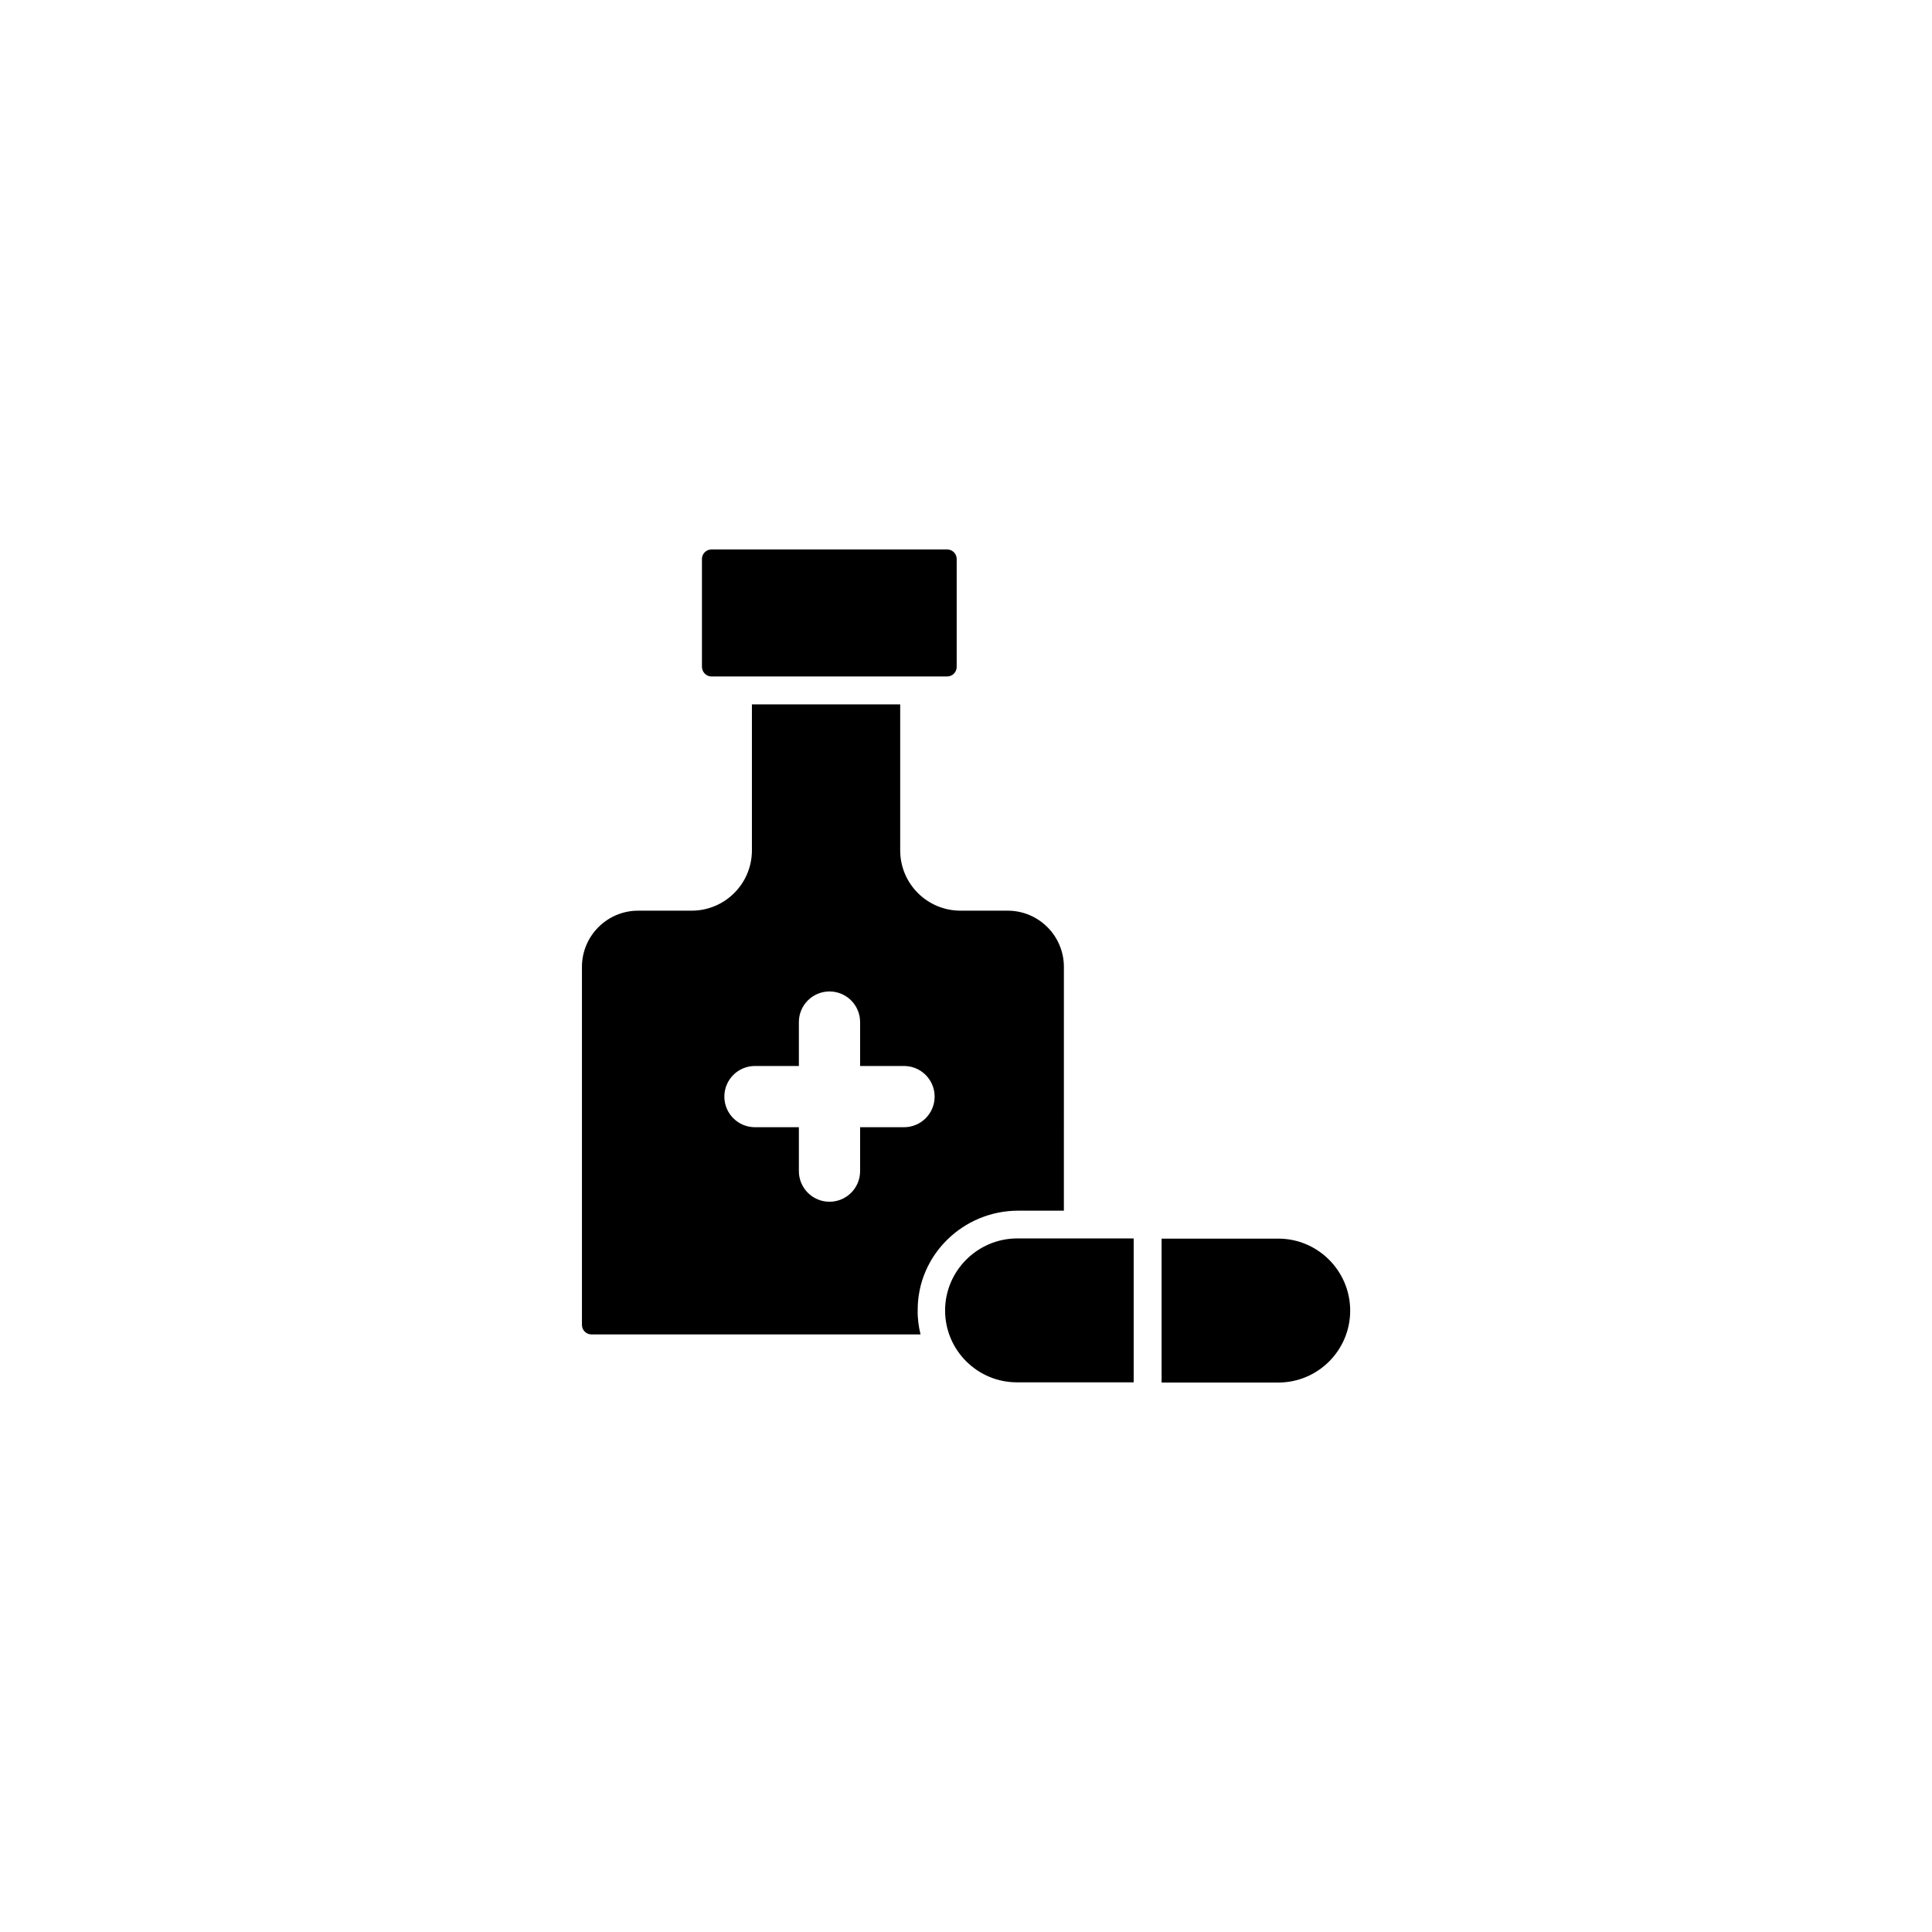 <?xml version="1.0" encoding="UTF-8"?>
<!-- Uploaded to: ICON Repo, www.svgrepo.com, Generator: ICON Repo Mixer Tools -->
<svg fill="#000000" width="800px" height="800px" version="1.1" viewBox="144 144 512 512" xmlns="http://www.w3.org/2000/svg">
 <g>
  <path d="m332.54 323.27h62.473c1.359 0 2.519-1.109 2.519-2.519v-28.617c0-1.359-1.109-2.519-2.519-2.519h-62.473c-1.359 0-2.519 1.109-2.519 2.519v28.617c0.051 1.41 1.16 2.519 2.519 2.519z"/>
  <path d="m482.77 472.25h-30.934v38.137h30.934c10.531 0 19.043-8.566 19.043-19.043 0.004-10.531-8.562-19.094-19.043-19.094z"/>
  <path d="m394.46 491.29c0 10.531 8.566 19.043 19.043 19.043h30.934v-38.137h-30.934c-10.48 0.051-19.043 8.613-19.043 19.094z"/>
  <path d="m413.85 464.84h12.09l0.004-64.59c0-8.262-6.699-14.914-14.914-14.914h-12.496c-8.816 0-15.973-7.152-15.973-15.973v-38.691h-39.297v38.691c0 8.816-7.152 15.973-15.973 15.973h-14.156c-8.262 0-14.914 6.699-14.914 14.914v94.867c0 1.359 1.109 2.519 2.519 2.519h87.211c-0.504-2.066-0.805-4.231-0.754-6.449-0.047-14.609 12.043-26.348 26.652-26.348zm-41.914-22.117v11.637c0 4.484-3.629 8.113-8.113 8.113s-8.113-3.629-8.113-8.113v-11.637h-11.637c-4.484 0-8.113-3.629-8.113-8.113s3.629-8.113 8.113-8.113h11.637v-11.637c0-4.484 3.629-8.113 8.113-8.113s8.113 3.629 8.113 8.113v11.637h11.637c4.484 0 8.113 3.629 8.113 8.113s-3.629 8.113-8.113 8.113z"/>
 </g>
</svg>